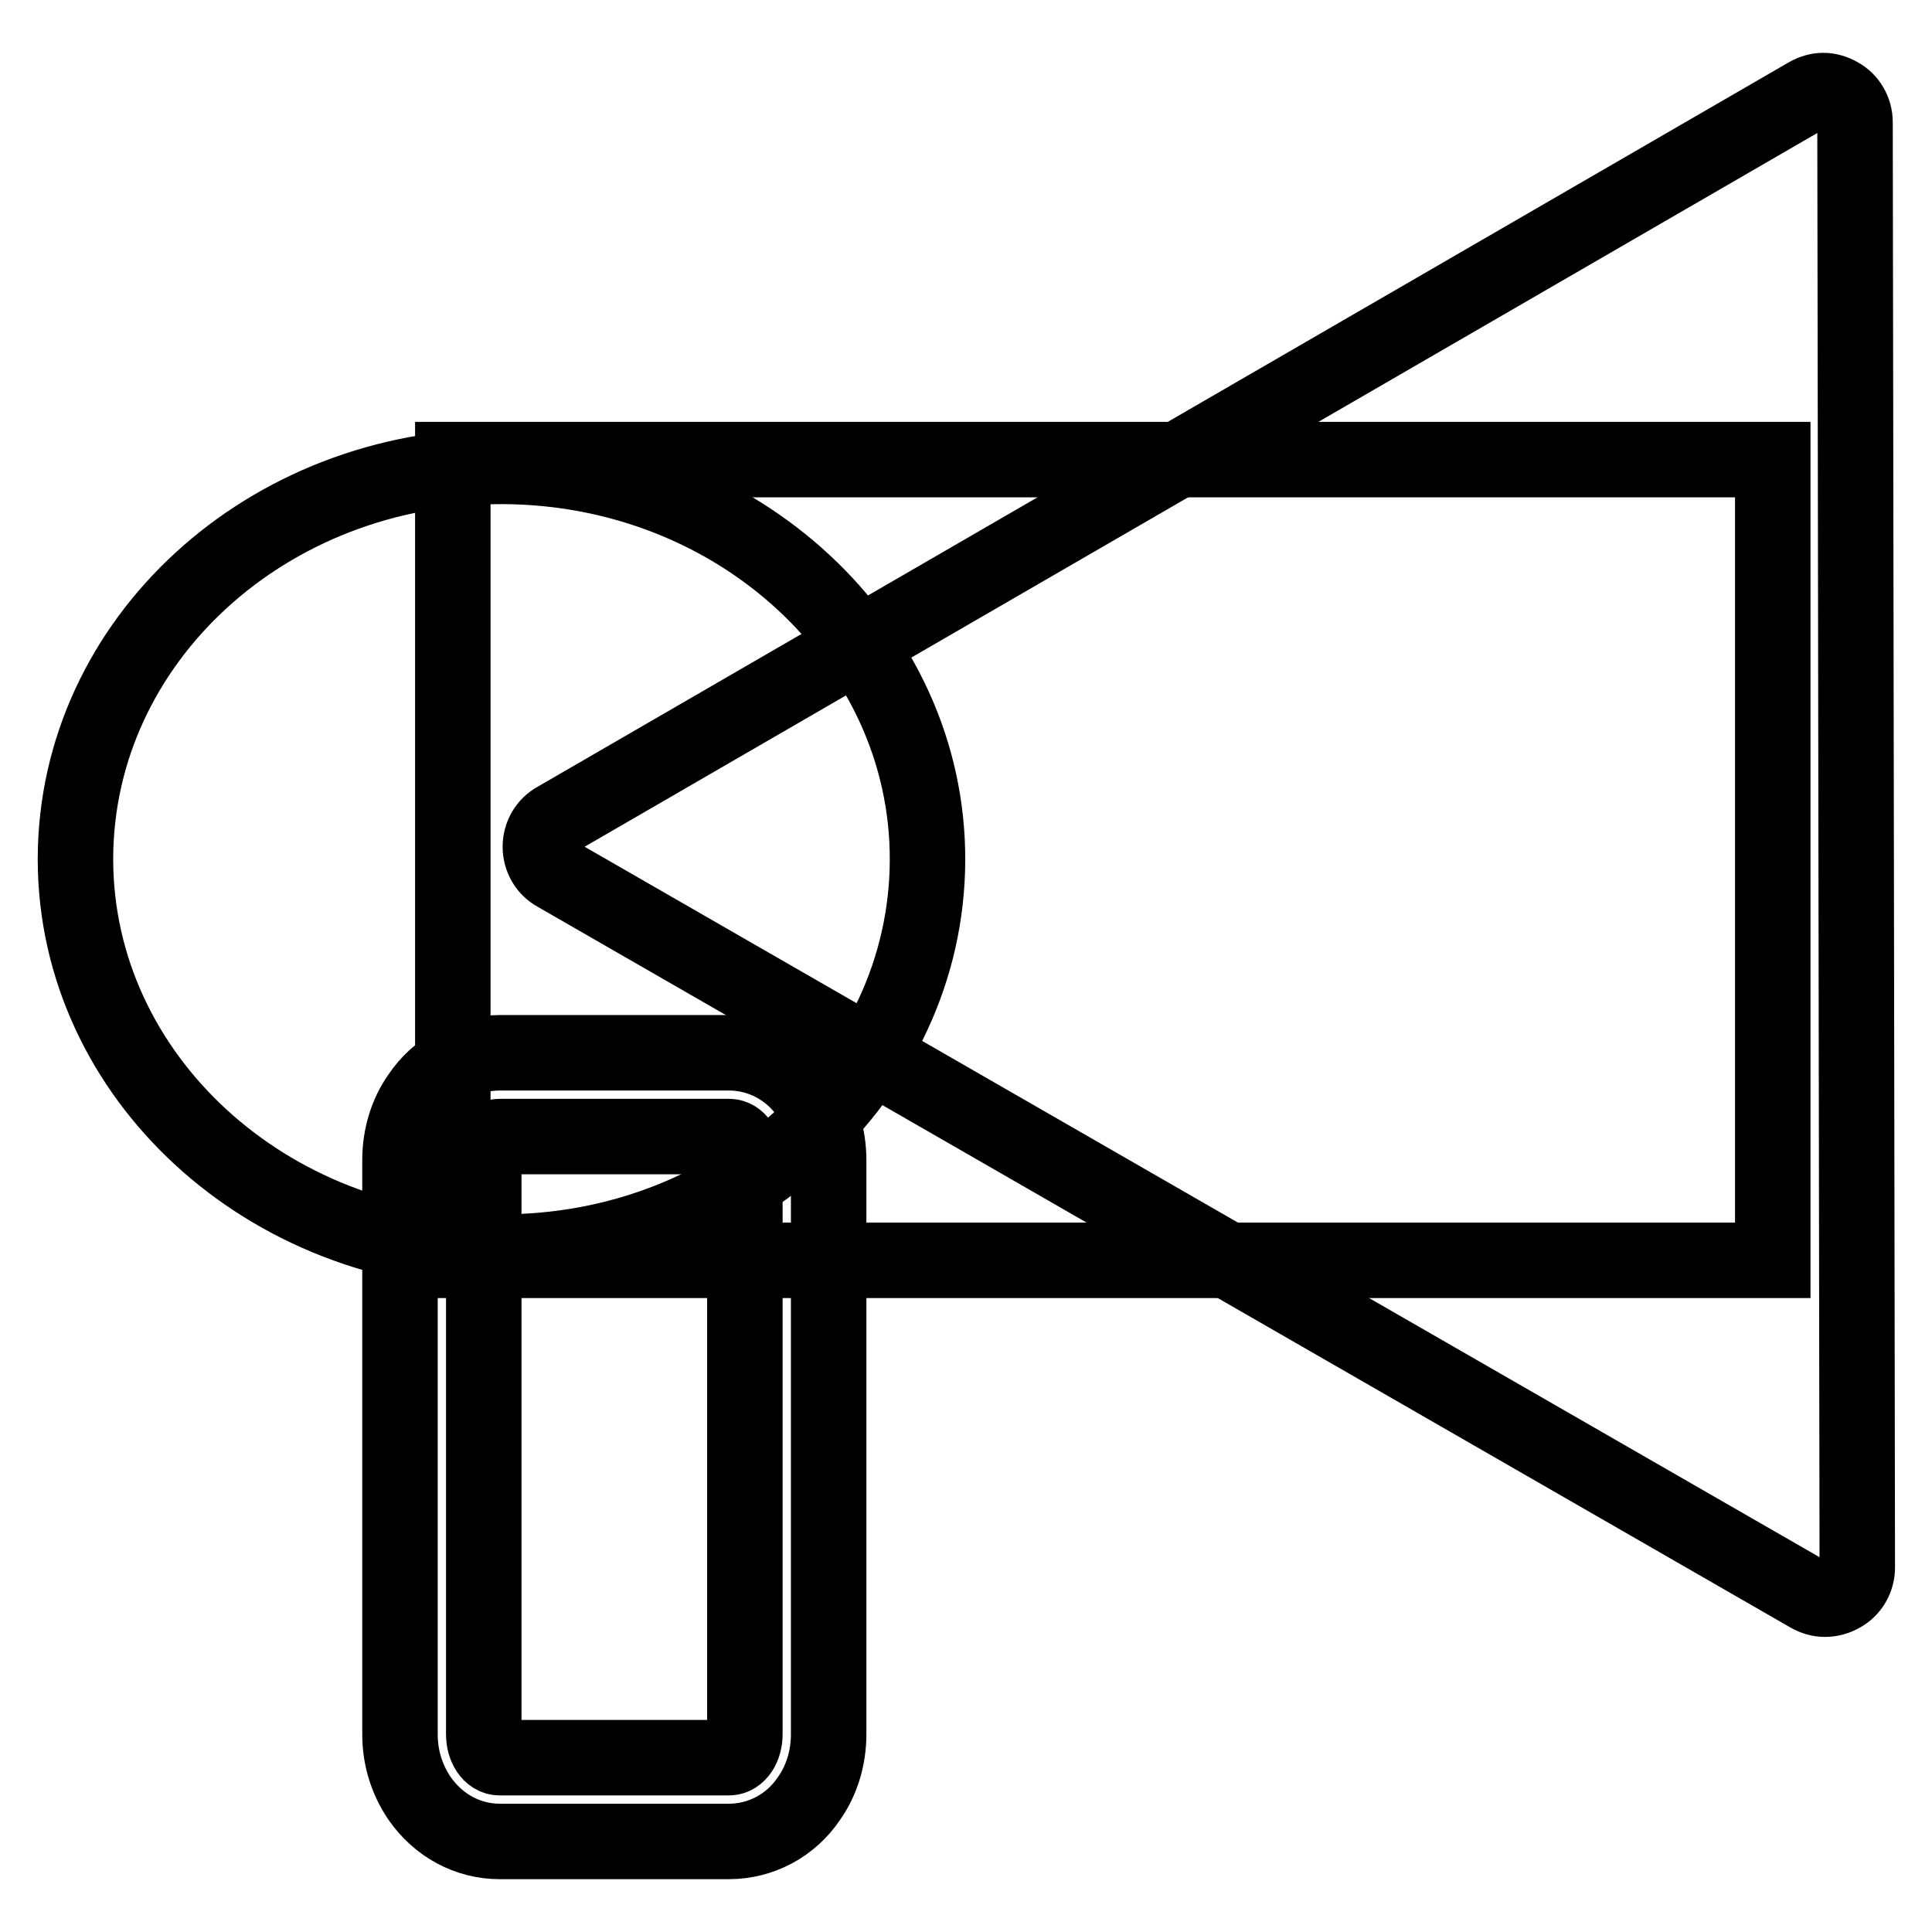 <?xml version="1.0" encoding="utf-8"?>
<!-- Svg Vector Icons : http://www.onlinewebfonts.com/icon -->
<!DOCTYPE svg PUBLIC "-//W3C//DTD SVG 1.1//EN" "http://www.w3.org/Graphics/SVG/1.1/DTD/svg11.dtd">
<svg version="1.1" xmlns="http://www.w3.org/2000/svg" xmlns:xlink="http://www.w3.org/1999/xlink" x="0px" y="0px" viewBox="0 0 256 256" enable-background="new 0 0 256 256" xml:space="preserve">
<g><g><path stroke-width="10" fill-opacity="0" stroke="#000000"  d="M96.6,150.6c1.2,0,2.1,1.4,2.1,3.1v76.1c0,1.7-0.9,3.1-2.1,3.1H66.2c-1.2,0-2.1-1.4-2.1-3.1v-76.1c0-1.7,0.9-3.1,2.1-3.1L96.6,150.6 M96.6,139.5H66.2c-4.2,0-8.2,2.1-10.6,5.7c-1.7,2.4-2.6,5.4-2.6,8.5v76.1c0,3.1,0.9,6,2.6,8.5c2.5,3.6,6.4,5.7,10.6,5.7h30.4c4.2,0,8.2-2.1,10.6-5.7c1.7-2.4,2.6-5.4,2.6-8.5v-76.1c0-3.1-0.9-6-2.6-8.5C104.8,141.6,100.8,139.5,96.6,139.5z"/><path stroke-width="10" fill-opacity="0" stroke="#000000"  d="M60,60.9h174.9V167H60V60.9z"/><path stroke-width="10" fill-opacity="0" stroke="#000000"  d="M10,113.7c0.1-28.8,25.4-52,56.6-51.9c31.2,0.1,56.4,23.5,56.3,52.2c-0.1,28.8-25.4,52-56.6,51.9c-31-0.1-56.2-23.3-56.3-51.9V113.7z"/><path stroke-width="10" fill-opacity="0" stroke="#000000"  d="M241.8,211.9c-0.7,0-1.4-0.2-2.1-0.6l-166-95.5c-1.3-0.7-2.1-2.1-2.1-3.6c0-1.5,0.8-2.9,2.1-3.6l165.8-96c0.7-0.4,1.4-0.6,2.1-0.6c0.7,0,1.4,0.2,2.1,0.6c1.3,0.7,2.1,2.1,2.1,3.6l0.3,191.5c0,1.5-0.8,2.9-2.1,3.6C243.3,211.7,242.6,211.9,241.8,211.9z"/></g></g>
</svg>